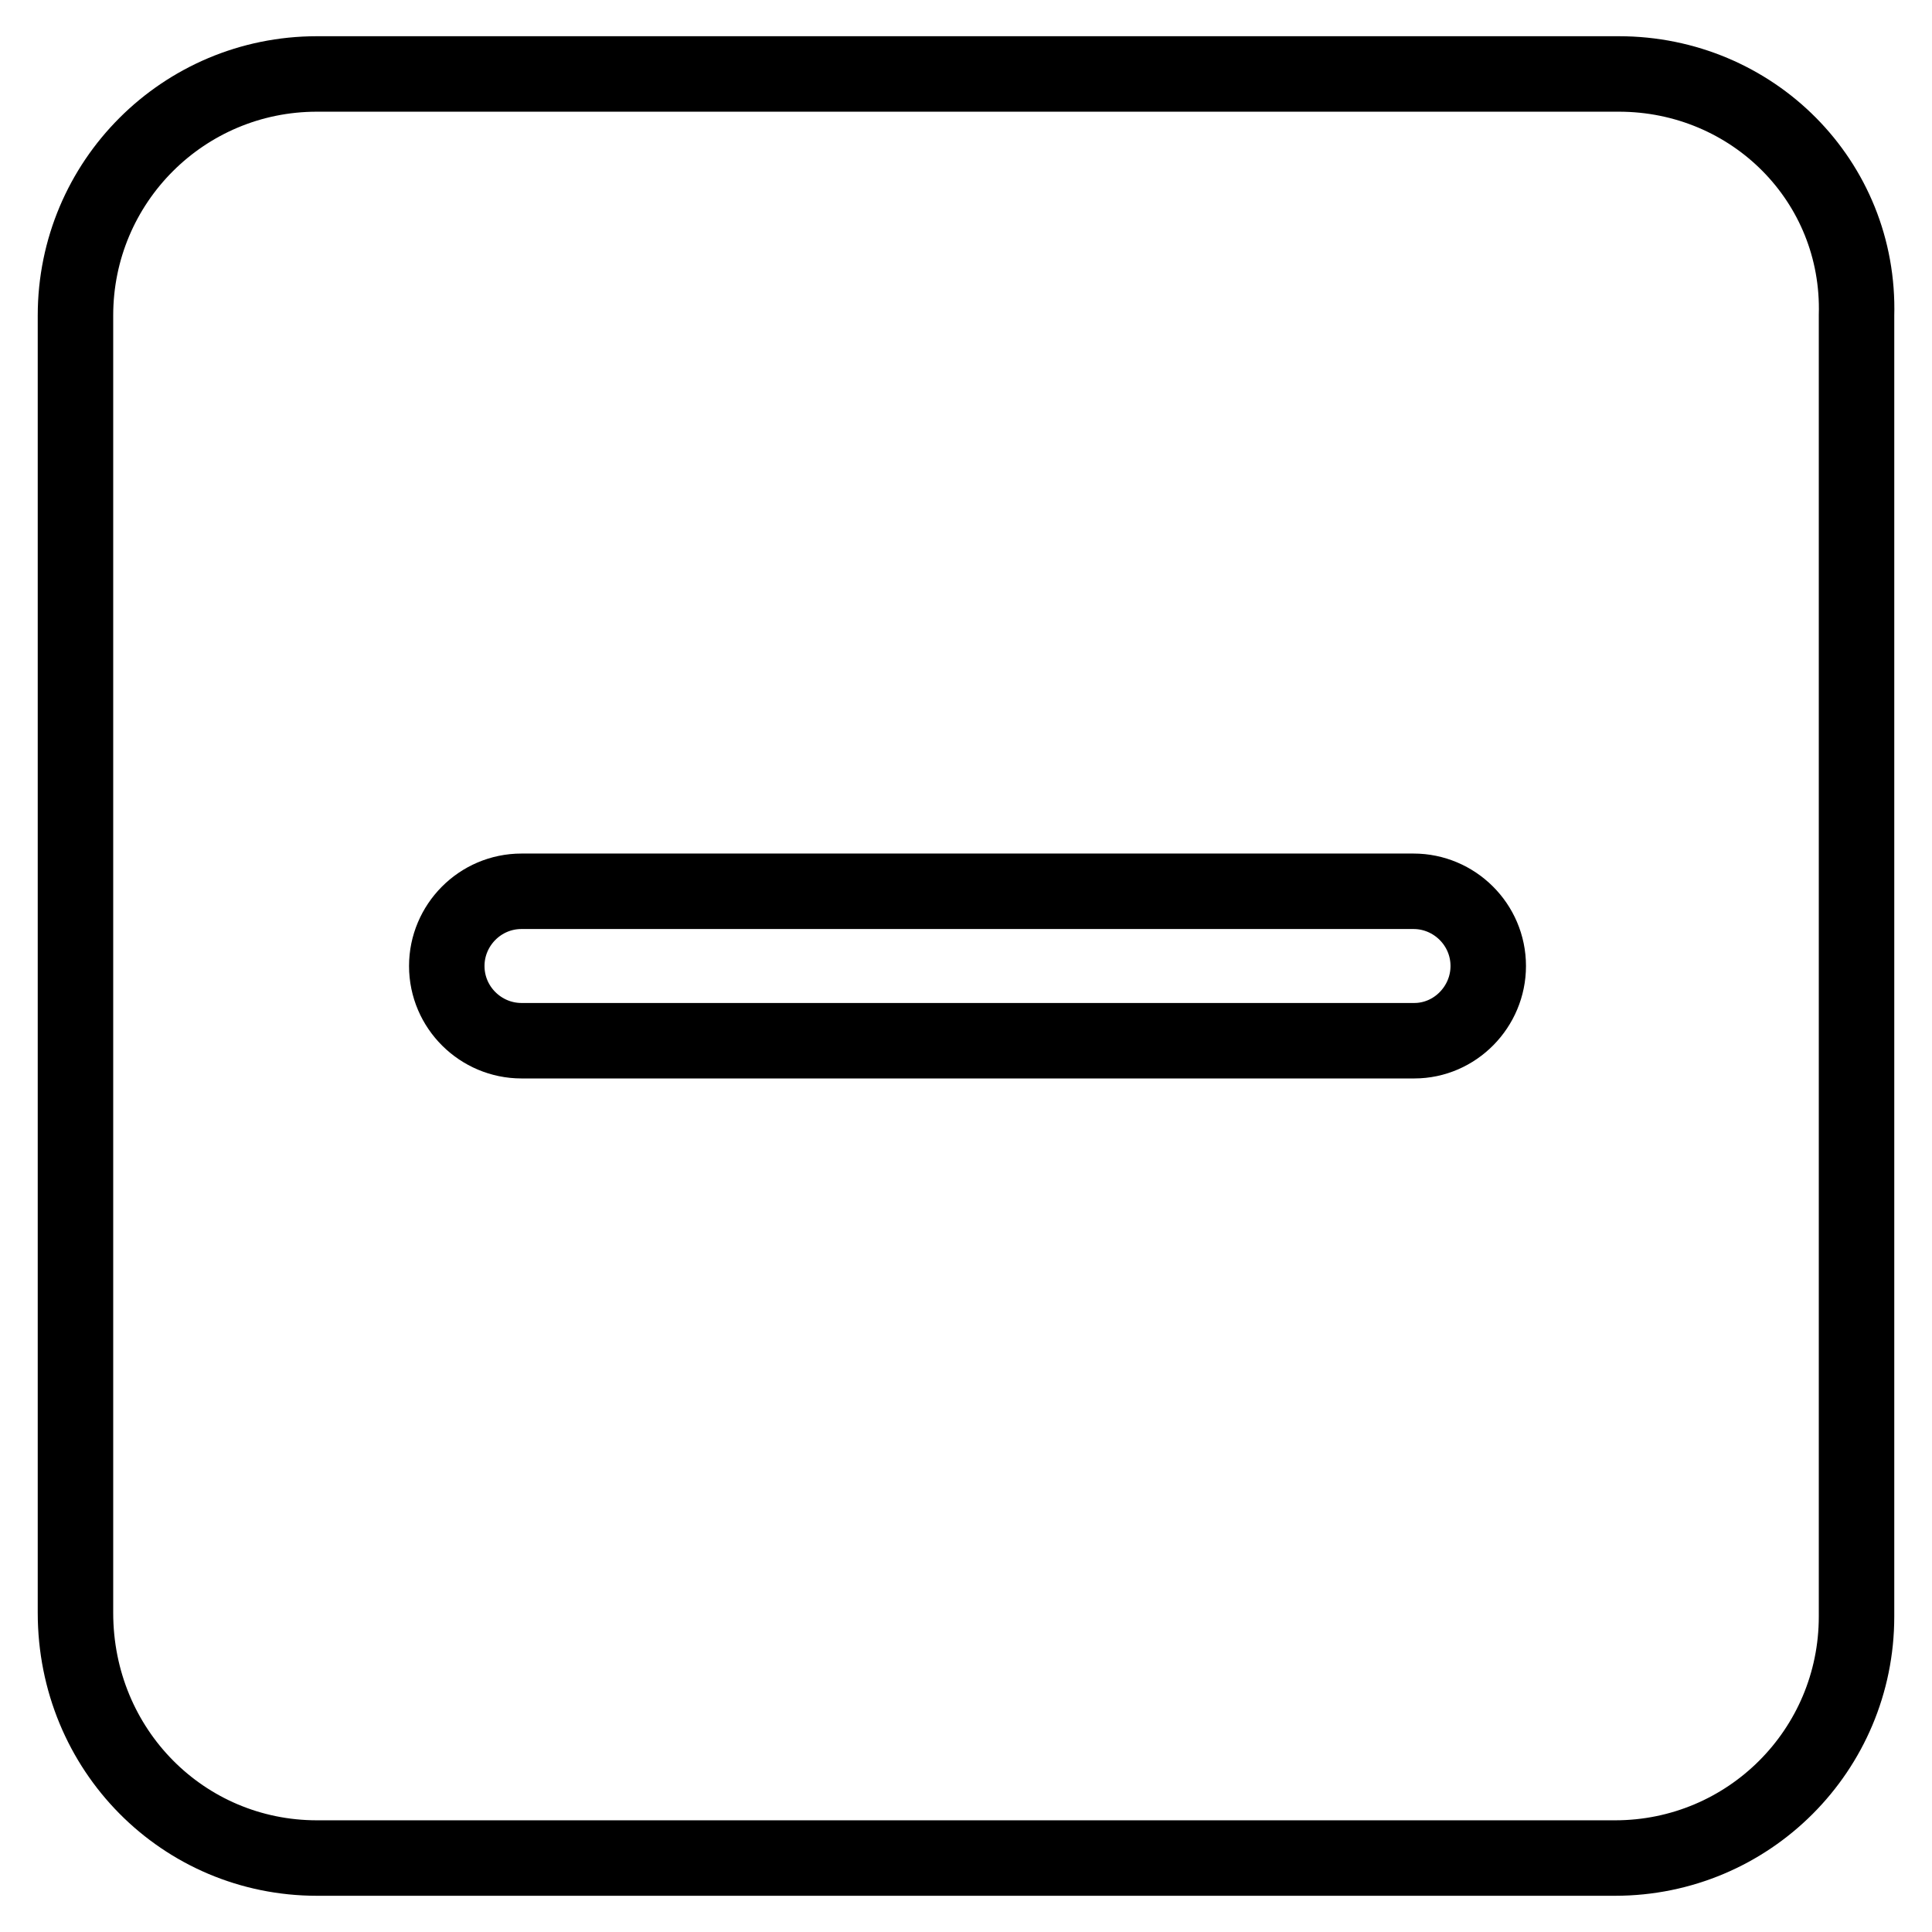 <?xml version="1.0" encoding="utf-8"?>
<!-- Svg Vector Icons : http://www.onlinewebfonts.com/icon -->
<!DOCTYPE svg PUBLIC "-//W3C//DTD SVG 1.1//EN" "http://www.w3.org/Graphics/SVG/1.1/DTD/svg11.dtd">
<svg version="1.1" xmlns="http://www.w3.org/2000/svg" xmlns:xlink="http://www.w3.org/1999/xlink" x="0px" y="0px" viewBox="0 0 256 256" enable-background="new 0 0 256 256" xml:space="preserve">
<g> <path stroke-width="10" fill-opacity="0" stroke="#000000"  d="M214.5,9.8H42c-17.7,0-32,14.3-32,32v171.9c0,18.2,14.3,32.5,32,32.5H214c17.7,0,32-14.3,32-32V41.8 C246.5,24,232.2,9.8,214.5,9.8z M187.4,137.9H69.1c-5.4,0-9.9-4.4-9.9-9.9c0-5.4,4.4-9.9,9.9-9.9h118.2c5.4,0,9.9,4.4,9.9,9.9 C197.2,133.4,192.8,137.9,187.4,137.9z"/></g>
</svg>